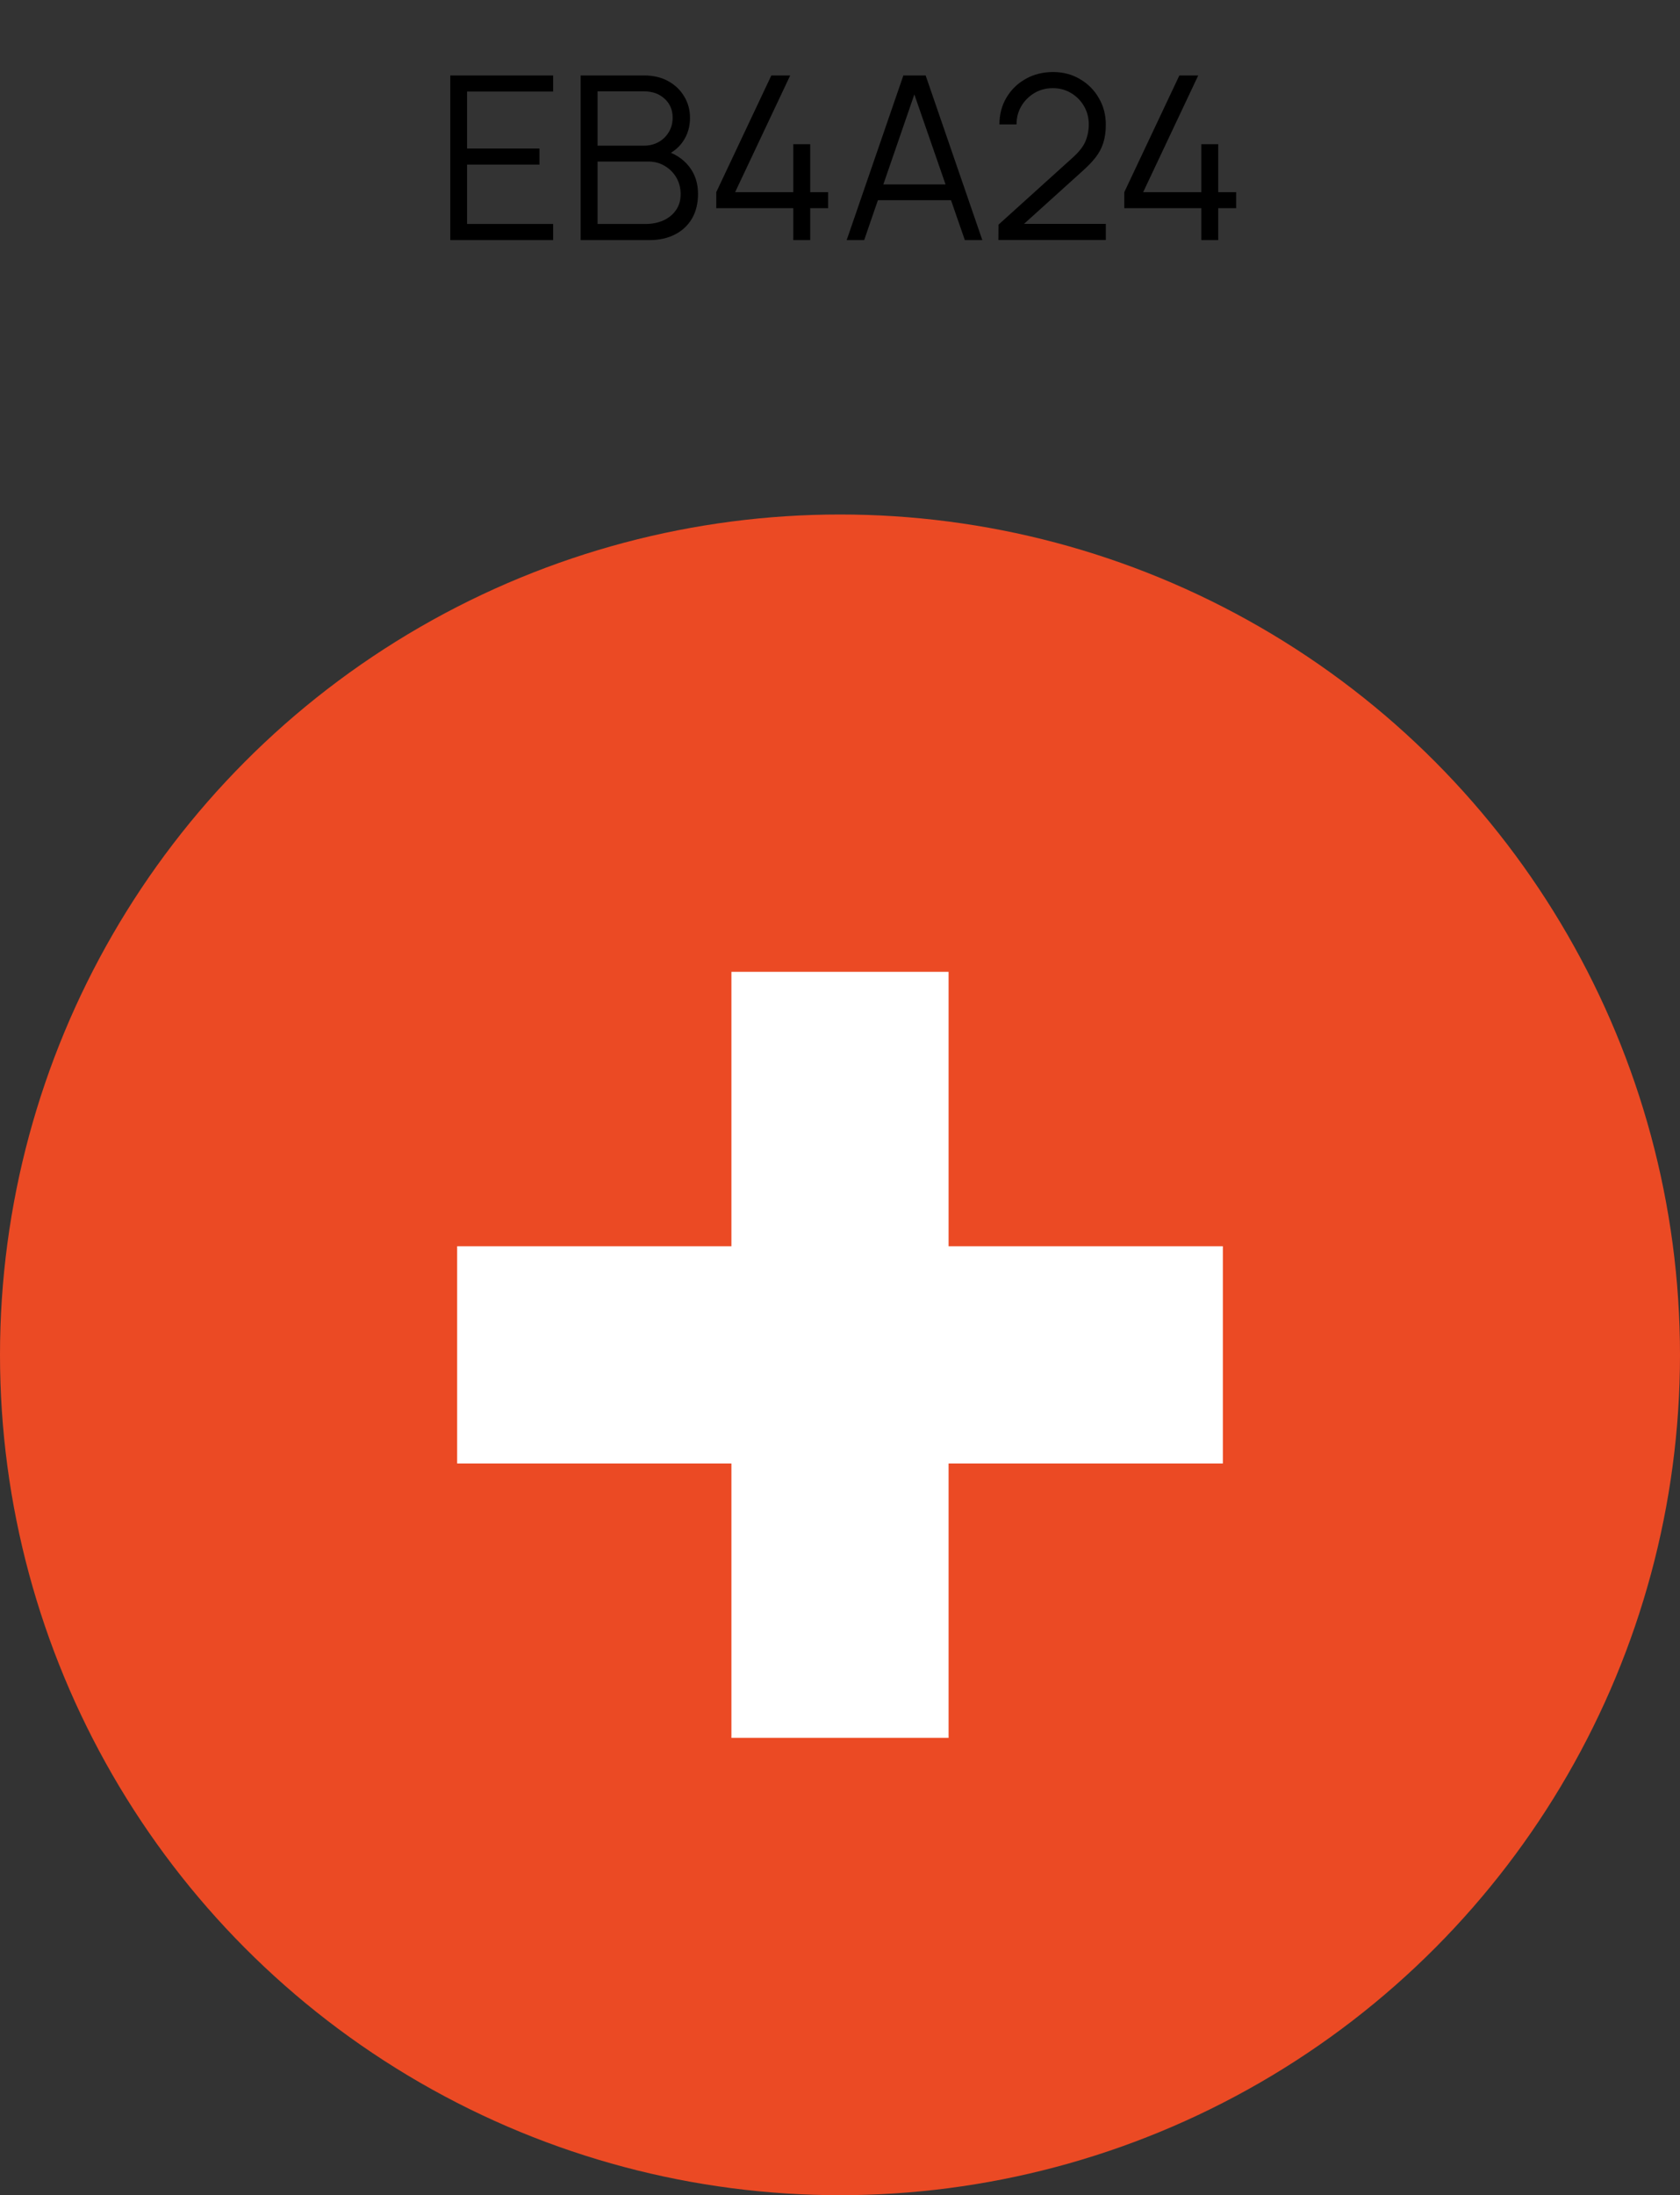 <?xml version="1.0" encoding="UTF-8"?> <svg xmlns="http://www.w3.org/2000/svg" width="147" height="192" viewBox="0 0 147 192" fill="none"><rect x="0" y="0" width="147" height="192" fill="#333333" stroke="none"/><circle cx="73.5" cy="118.5" r="73.5" fill="#EB4A24"></circle><rect x="64" y="85" width="19" height="67" fill="white"></rect><rect x="40" y="128" width="19" height="67" transform="rotate(-90 40 128)" fill="white"></rect><path d="M39.4 21V6.6H48.4V8.01H40.87V12.99H47.2V14.4H40.87V19.59H48.4V21H39.4ZM50.806 21V6.6H56.366C57.173 6.6 57.876 6.767 58.476 7.1C59.076 7.433 59.543 7.883 59.876 8.45C60.21 9.01 60.376 9.63 60.376 10.31C60.376 11.083 60.17 11.773 59.756 12.38C59.343 12.98 58.79 13.397 58.096 13.63L58.076 13.14C59.01 13.407 59.743 13.873 60.276 14.54C60.81 15.207 61.076 16.013 61.076 16.96C61.076 17.793 60.9 18.513 60.546 19.12C60.193 19.72 59.696 20.183 59.056 20.51C58.416 20.837 57.673 21 56.826 21H50.806ZM52.286 19.59H56.466C57.053 19.59 57.58 19.487 58.046 19.28C58.513 19.067 58.88 18.767 59.146 18.38C59.42 17.993 59.556 17.527 59.556 16.98C59.556 16.447 59.433 15.967 59.186 15.54C58.94 15.113 58.603 14.773 58.176 14.52C57.756 14.26 57.276 14.13 56.736 14.13H52.286V19.59ZM52.286 12.74H56.356C56.816 12.74 57.236 12.637 57.616 12.43C57.996 12.217 58.296 11.927 58.516 11.56C58.743 11.193 58.856 10.77 58.856 10.29C58.856 9.61 58.62 9.057 58.146 8.63C57.68 8.203 57.083 7.99 56.356 7.99H52.286V12.74ZM69.412 21V18.21H62.672V16.81L67.492 6.6H69.142L64.322 16.81H69.412V12.61H70.892V16.81H72.462V18.21H70.892V21H69.412ZM74.084 21L79.044 6.6H80.994L85.954 21H84.424L79.714 7.42H80.294L75.614 21H74.084ZM76.294 17.51V16.13H83.734V17.51H76.294ZM87.359 20.99L87.369 19.65L93.879 13.77C94.439 13.263 94.809 12.783 94.989 12.33C95.176 11.87 95.269 11.39 95.269 10.89C95.269 10.297 95.129 9.76 94.849 9.28C94.569 8.8 94.193 8.42 93.719 8.14C93.246 7.853 92.716 7.71 92.129 7.71C91.516 7.71 90.969 7.857 90.489 8.15C90.009 8.443 89.629 8.83 89.349 9.31C89.076 9.79 88.943 10.313 88.949 10.88H87.449C87.449 10.007 87.656 9.223 88.069 8.53C88.483 7.837 89.043 7.293 89.749 6.9C90.456 6.5 91.256 6.3 92.149 6.3C93.023 6.3 93.806 6.507 94.499 6.92C95.199 7.327 95.749 7.88 96.149 8.58C96.556 9.273 96.759 10.047 96.759 10.9C96.759 11.5 96.686 12.03 96.539 12.49C96.399 12.943 96.176 13.367 95.869 13.76C95.569 14.147 95.186 14.547 94.719 14.96L88.939 20.18L88.709 19.58H96.759V20.99H87.359ZM105.115 21V18.21H98.375V16.81L103.195 6.6H104.845L100.025 16.81H105.115V12.61H106.595V16.81H108.165V18.21H106.595V21H105.115Z" fill="black"></path></svg> 